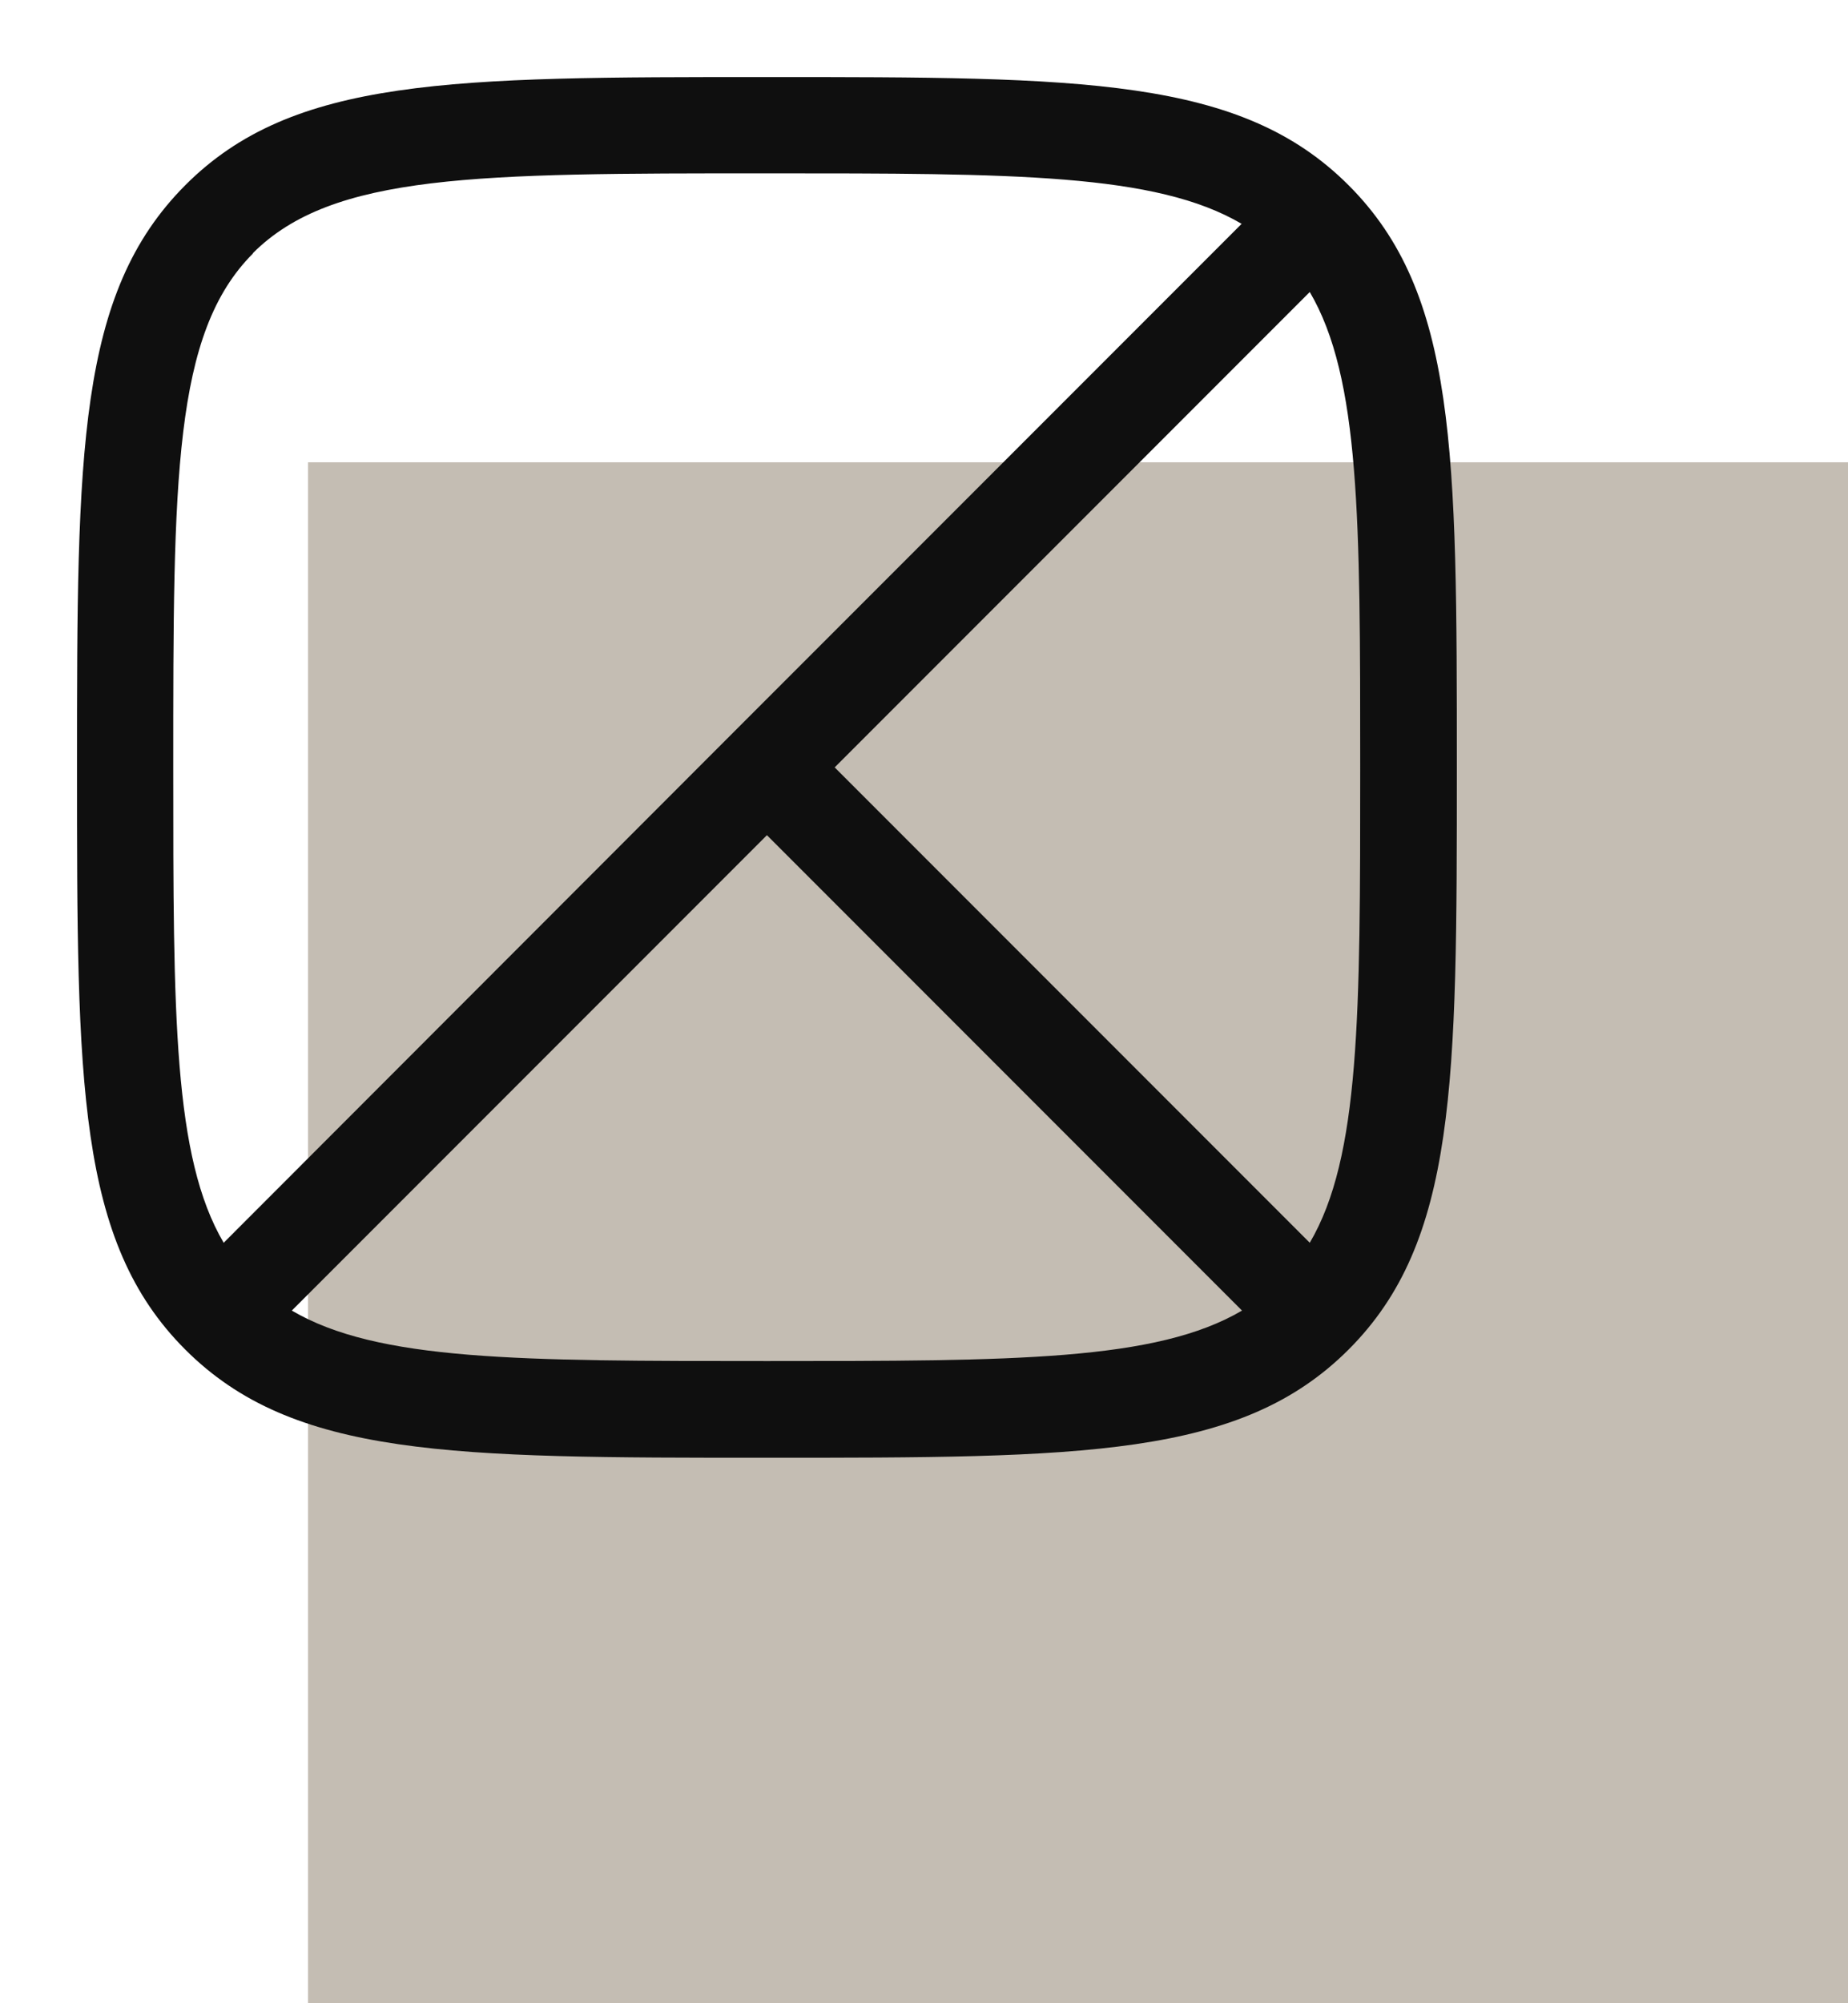<svg width="48" height="52" viewBox="0 0 48 52" fill="none" xmlns="http://www.w3.org/2000/svg">
<rect width="40" height="40" transform="translate(8 12)" fill="#C4BDB3"/>
<path d="M35.03 4.81C32.22 2 28.11 2 19.92 2C11.73 2 7.61 2 4.81 4.81C2.01 7.62 2 11.73 2 19.92C2 28.11 2 32.22 4.81 35.03C7.62 37.84 11.73 37.84 19.92 37.84C28.11 37.84 32.22 37.84 35.03 35.03C37.84 32.22 37.84 28.11 37.84 19.92C37.84 11.73 37.84 7.62 35.03 4.81ZM6.57 6.57C8.64 4.5 12.41 4.5 19.91 4.5C26.34 4.5 30.02 4.5 32.25 5.81L19.03 19.03L5.81 32.26C4.5 30.03 4.5 26.35 4.5 19.92C4.5 12.42 4.5 8.65 6.57 6.58V6.57ZM7.58 34.02L19.92 21.68L32.26 34.02C30.03 35.33 26.35 35.33 19.92 35.33C13.49 35.33 9.81 35.33 7.58 34.02ZM34.02 32.26L21.68 19.92L34.02 7.58C35.33 9.81 35.33 13.49 35.33 19.92C35.33 26.35 35.33 30.03 34.02 32.26Z" fill="#0F0F0F"/>
</svg>
